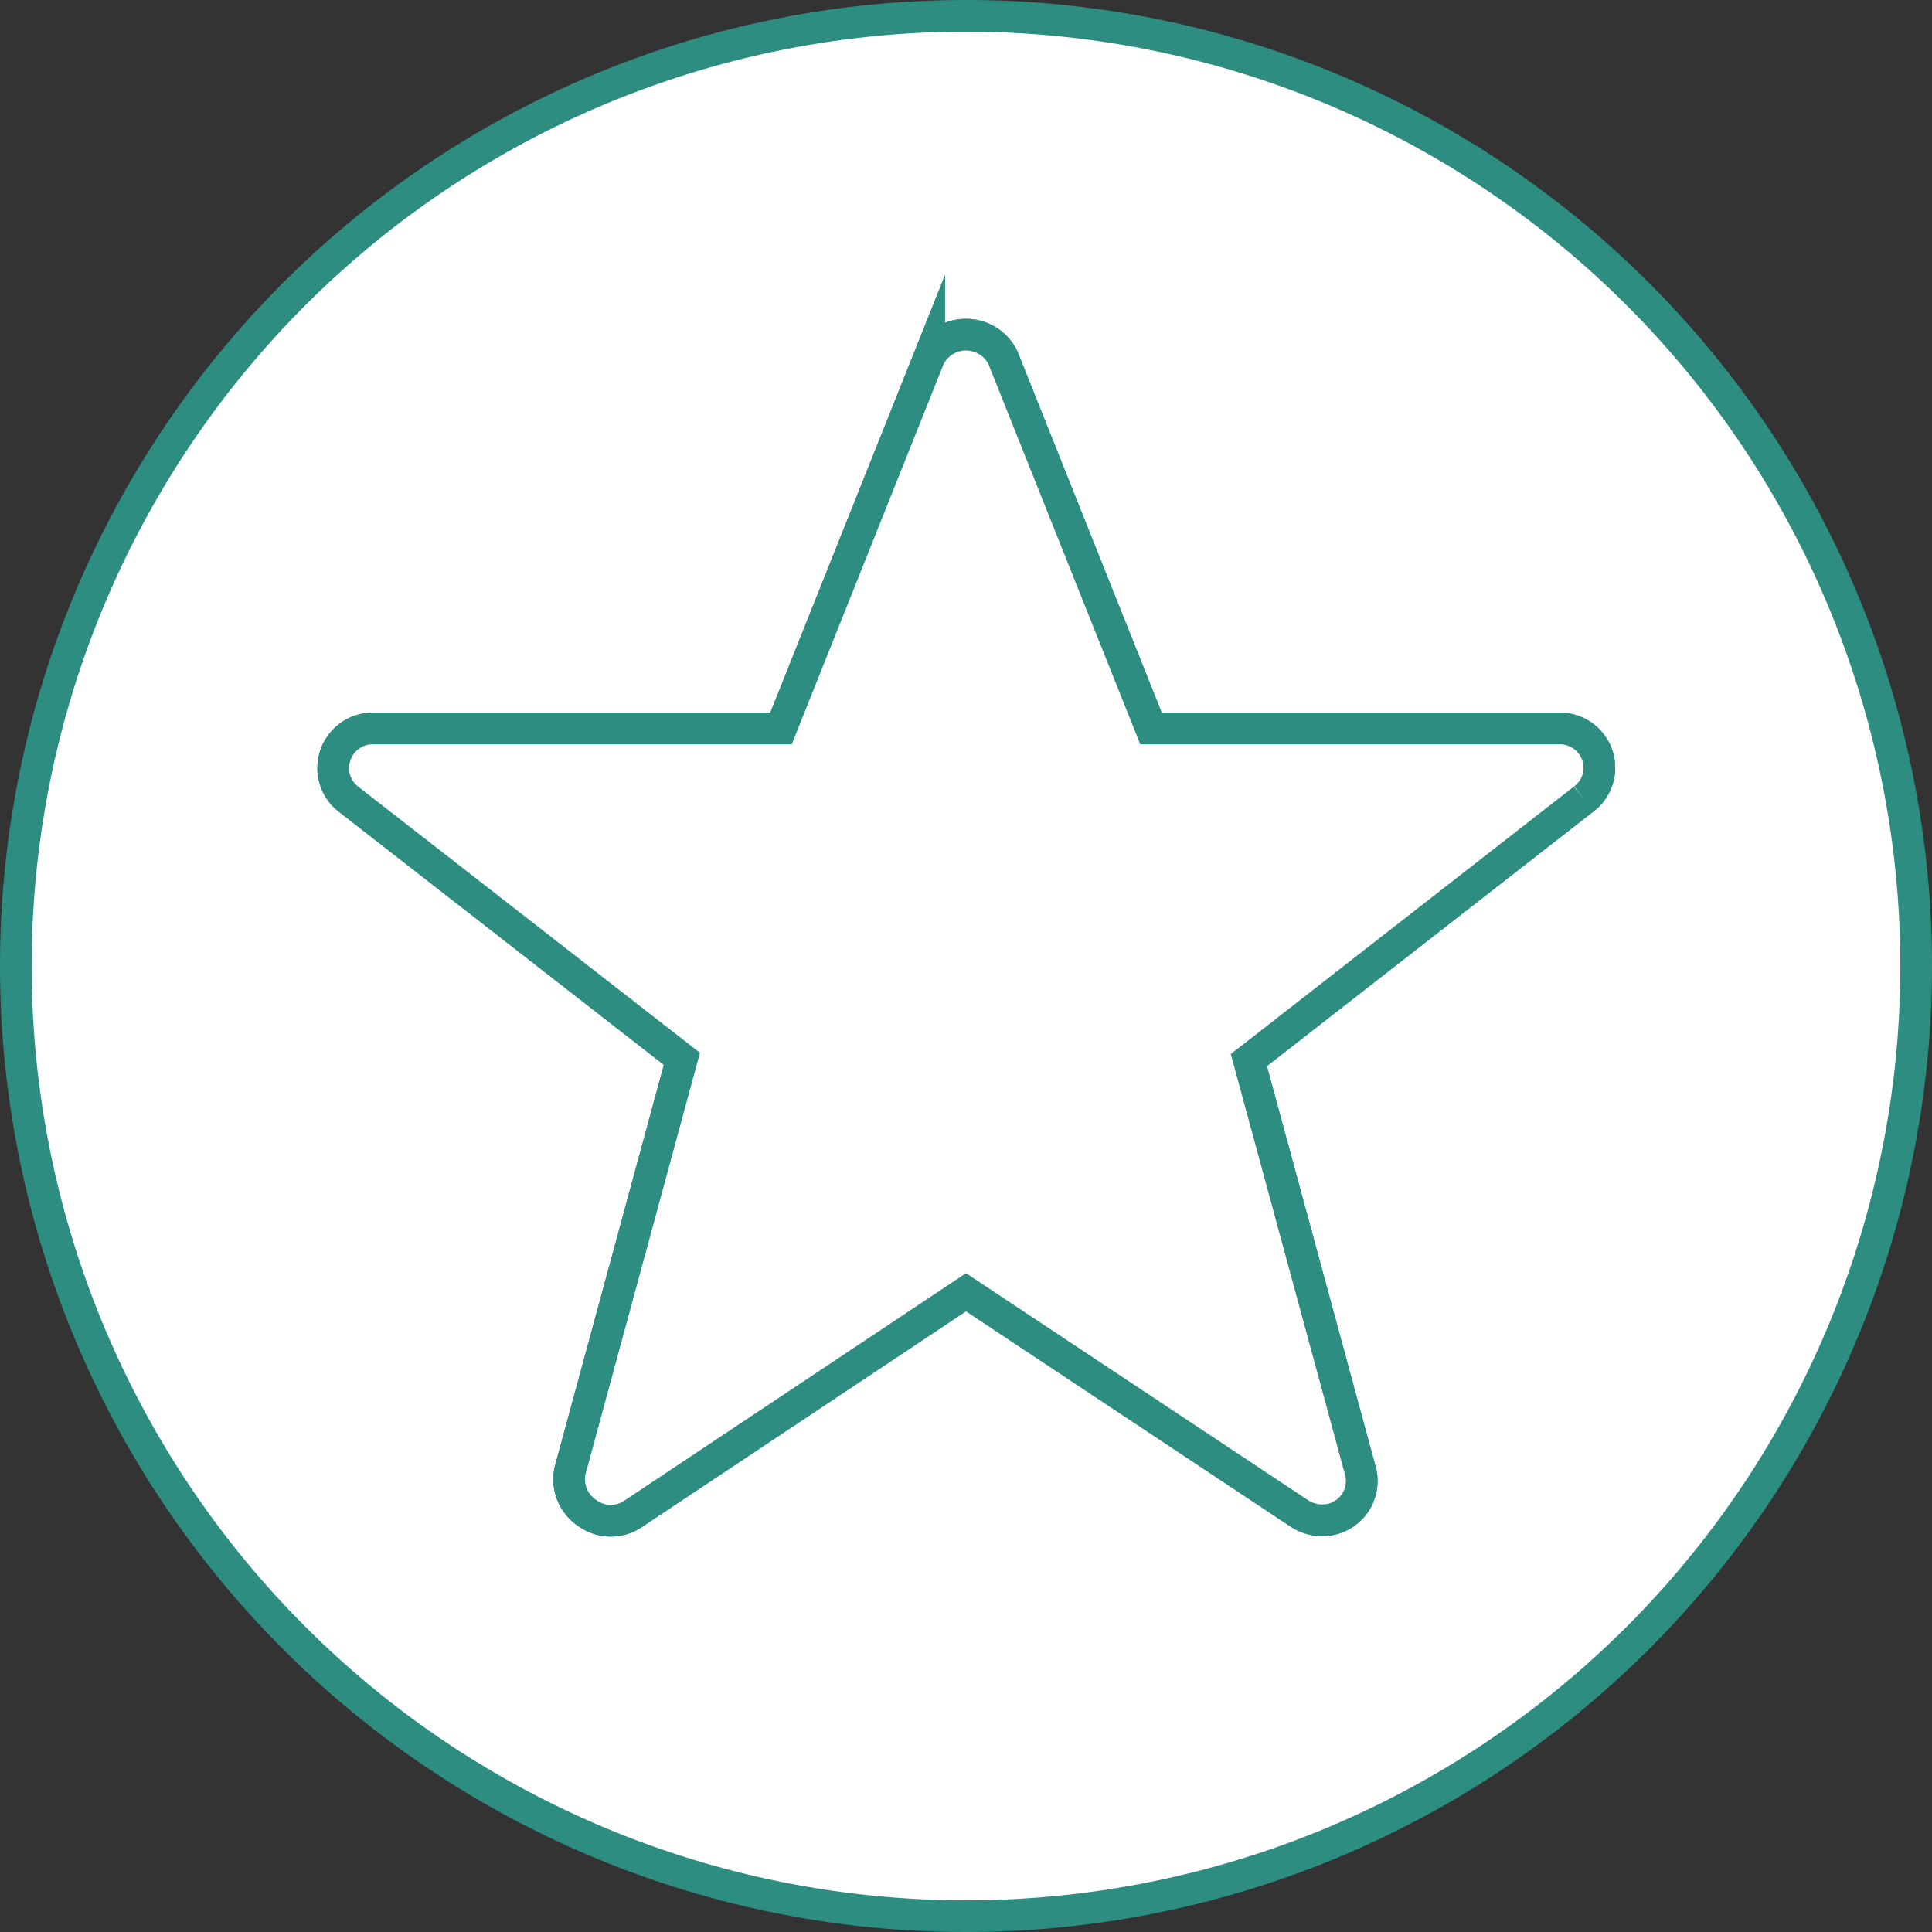 <svg xmlns="http://www.w3.org/2000/svg" viewBox="0 0 61 61"><rect x="0" y="0" width="61" height="61" fill="#333333" stroke="none"/><defs><style>.cls-1{fill:#fff;stroke:#2c8d80;stroke-miterlimit:10;}</style></defs><g id="图层_2" data-name="图层 2"><g id="图层_4" data-name="图层 4"><path class="cls-1" d="M30.5.5a30,30,0,1,0,30,30,30,30,0,0,0-30-30M50,25.23,39.43,33.47l3.53,13A1.24,1.24,0,0,1,41.74,48a1.32,1.32,0,0,1-.69-.2l-10.55-7L20,47.79a1.25,1.25,0,0,1-1.43,0A1.28,1.28,0,0,1,18,46.43l3.53-13L11,25.23a1.24,1.24,0,0,1-.41-1.39A1.25,1.25,0,0,1,11.75,23H24.66l4.68-11.72a1.3,1.3,0,0,1,2.32,0L36.34,23H49.25a1.25,1.25,0,0,1,1.18.84A1.23,1.23,0,0,1,50,25.23"/><path class="cls-1" d="M50,25.23,39.43,33.47l3.53,13A1.24,1.24,0,0,1,41.74,48a1.32,1.32,0,0,1-.69-.2l-10.55-7L20,47.79a1.25,1.25,0,0,1-1.43,0A1.28,1.28,0,0,1,18,46.43l3.53-13L11,25.23a1.24,1.24,0,0,1-.41-1.39A1.25,1.25,0,0,1,11.75,23H24.66l4.68-11.72a1.3,1.3,0,0,1,2.32,0L36.34,23H49.25a1.25,1.25,0,0,1,1.18.84A1.23,1.23,0,0,1,50,25.23"/></g></g></svg>